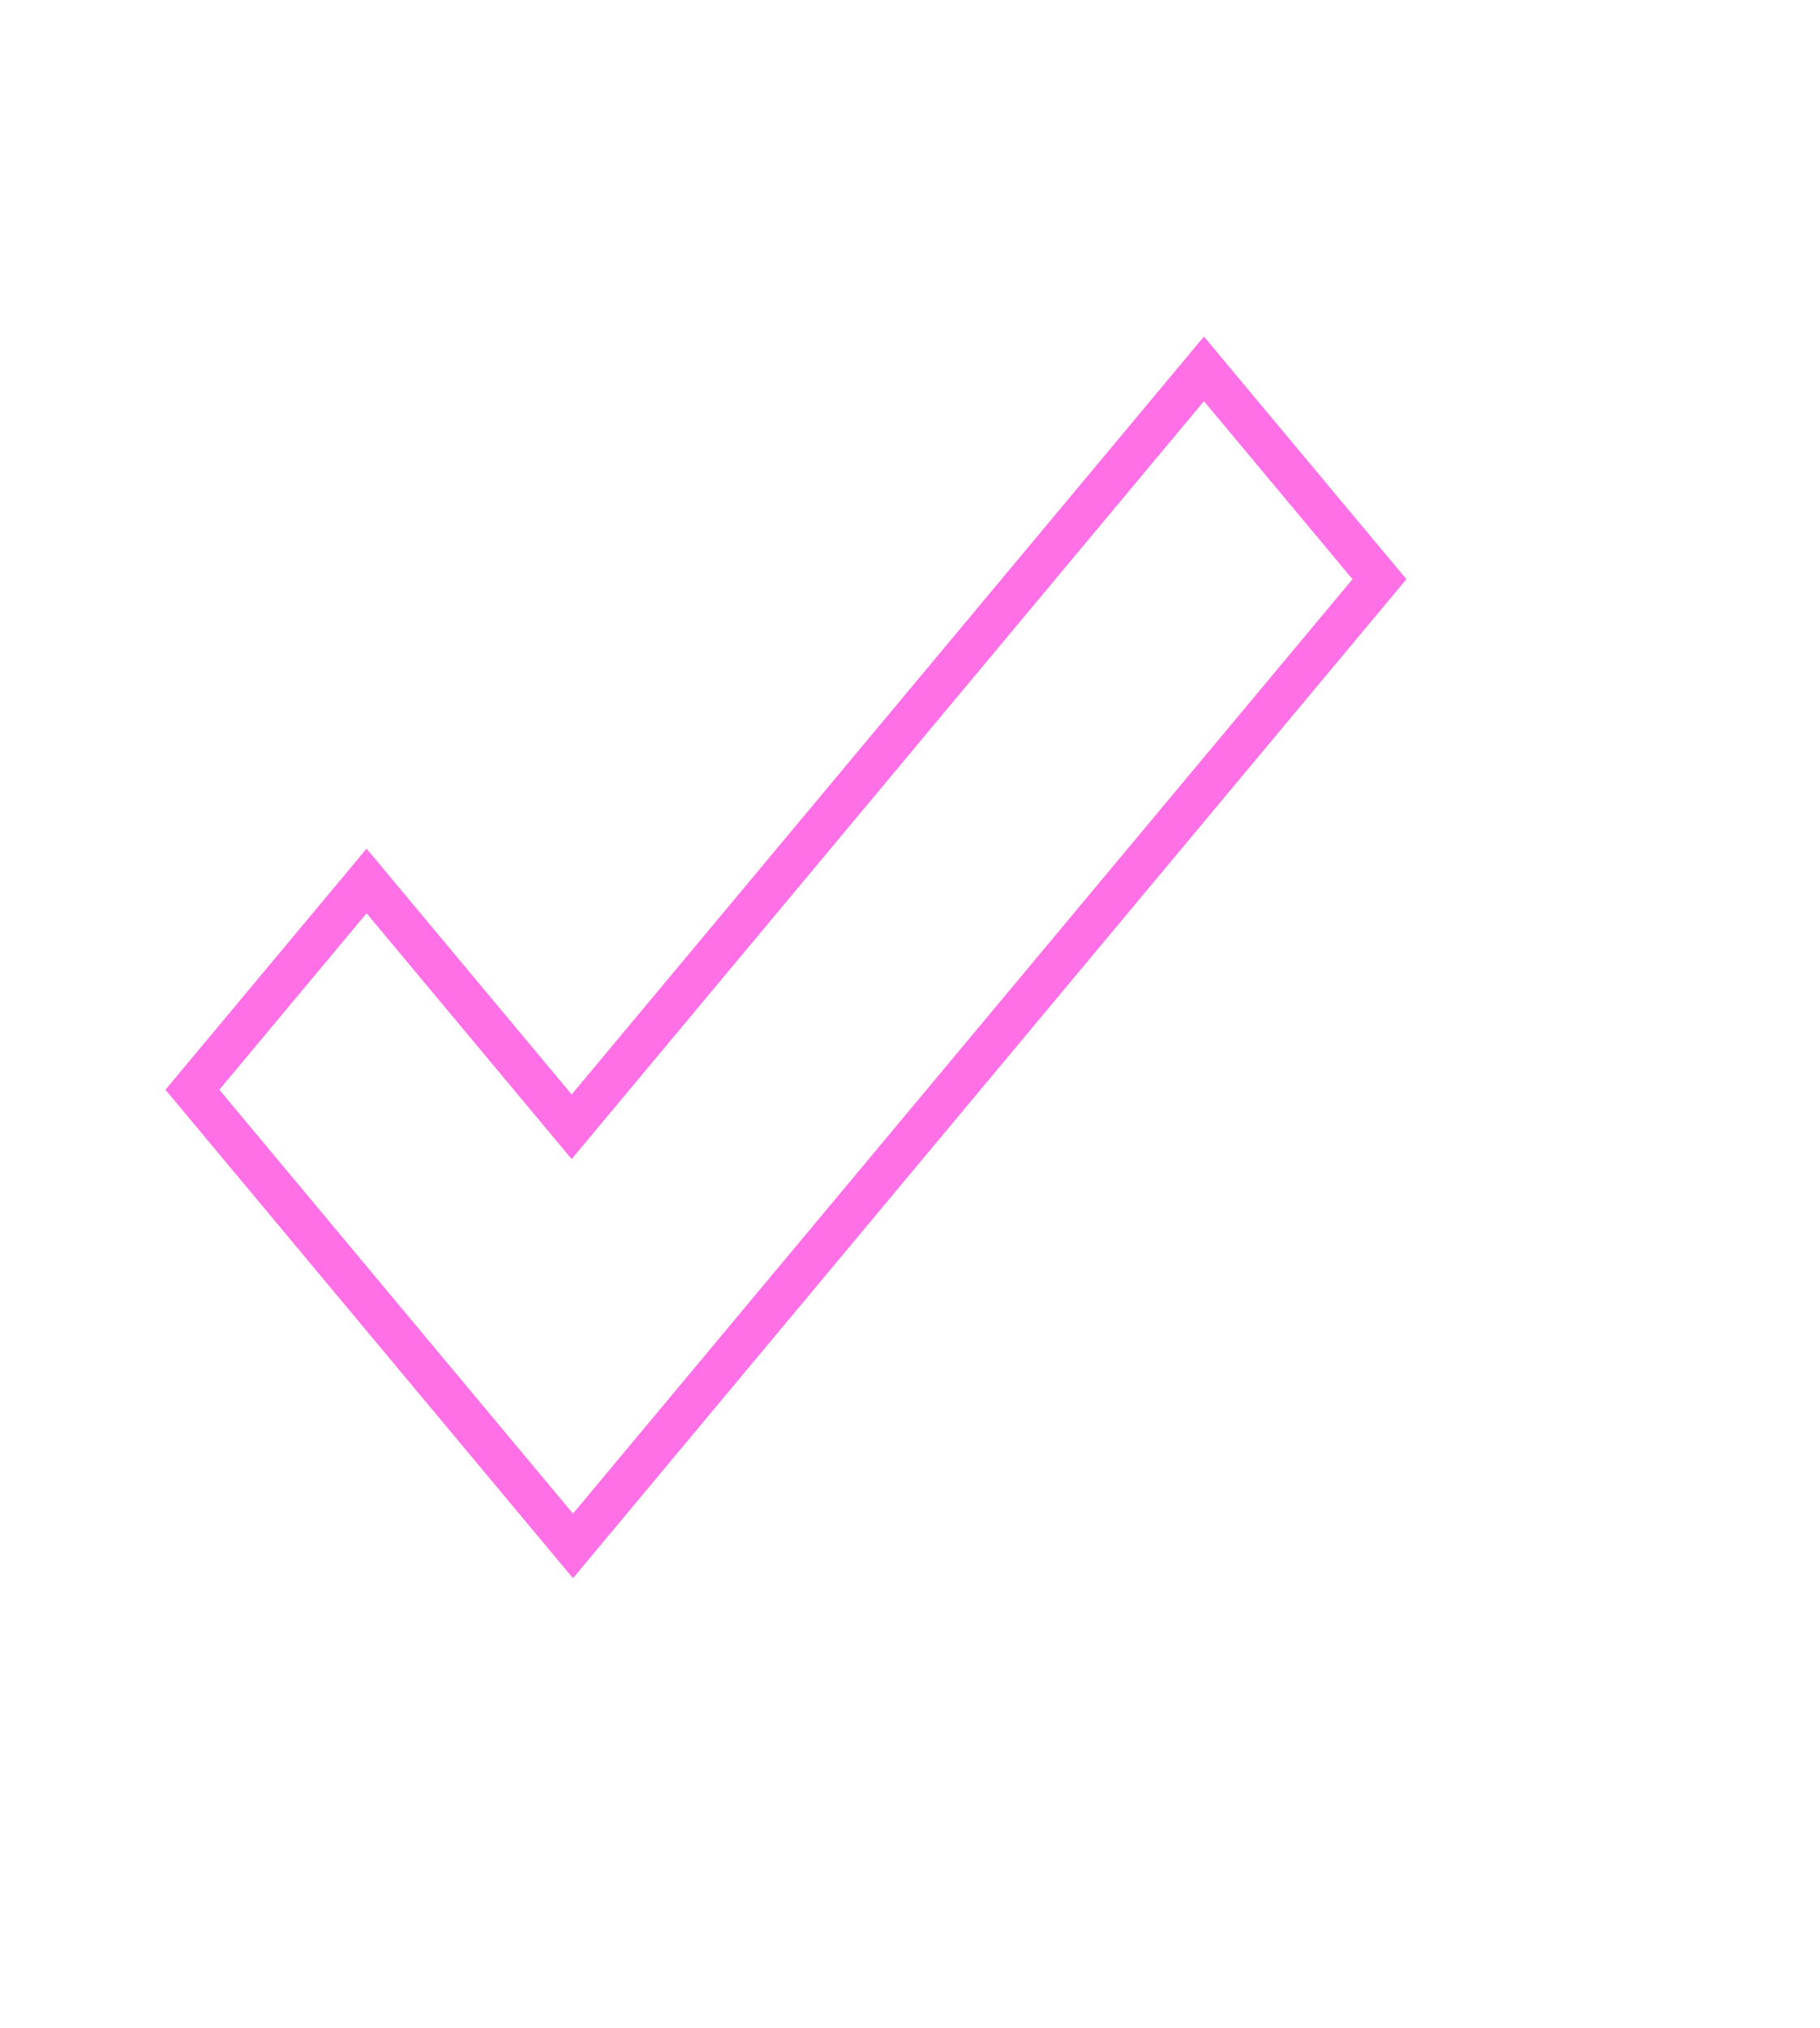<?xml version="1.0" encoding="UTF-8"?> <svg xmlns="http://www.w3.org/2000/svg" width="44" height="49" viewBox="0 0 44 49" fill="none"> <g filter="url(#filter0_d_603_3)"> <path d="M25.106 4.131L9.82 22.444L4.862 16.504L0 22.329L4.958 28.268L9.852 34.131L14.714 28.306L30 9.994L25.106 4.131Z" fill="white"></path> <path d="M10.204 22.764L25.106 4.912L29.349 9.994L14.33 27.986L9.852 33.351L5.341 27.948L0.651 22.329L4.862 17.285L9.436 22.764L9.82 23.224L10.204 22.764Z" stroke="#FF6FE6"></path> </g> <defs> <filter id="filter0_d_603_3" x="-6" y="-1.869" width="50" height="50.001" filterUnits="userSpaceOnUse" color-interpolation-filters="sRGB"> <feFlood flood-opacity="0" result="BackgroundImageFix"></feFlood> <feColorMatrix in="SourceAlpha" type="matrix" values="0 0 0 0 0 0 0 0 0 0 0 0 0 0 0 0 0 0 127 0" result="hardAlpha"></feColorMatrix> <feOffset dx="4" dy="4"></feOffset> <feGaussianBlur stdDeviation="5"></feGaussianBlur> <feComposite in2="hardAlpha" operator="out"></feComposite> <feColorMatrix type="matrix" values="0 0 0 0 0.958 0 0 0 0 0.296 0 0 0 0 0.932 0 0 0 1 0"></feColorMatrix> <feBlend mode="normal" in2="BackgroundImageFix" result="effect1_dropShadow_603_3"></feBlend> <feBlend mode="normal" in="SourceGraphic" in2="effect1_dropShadow_603_3" result="shape"></feBlend> </filter> </defs> </svg> 